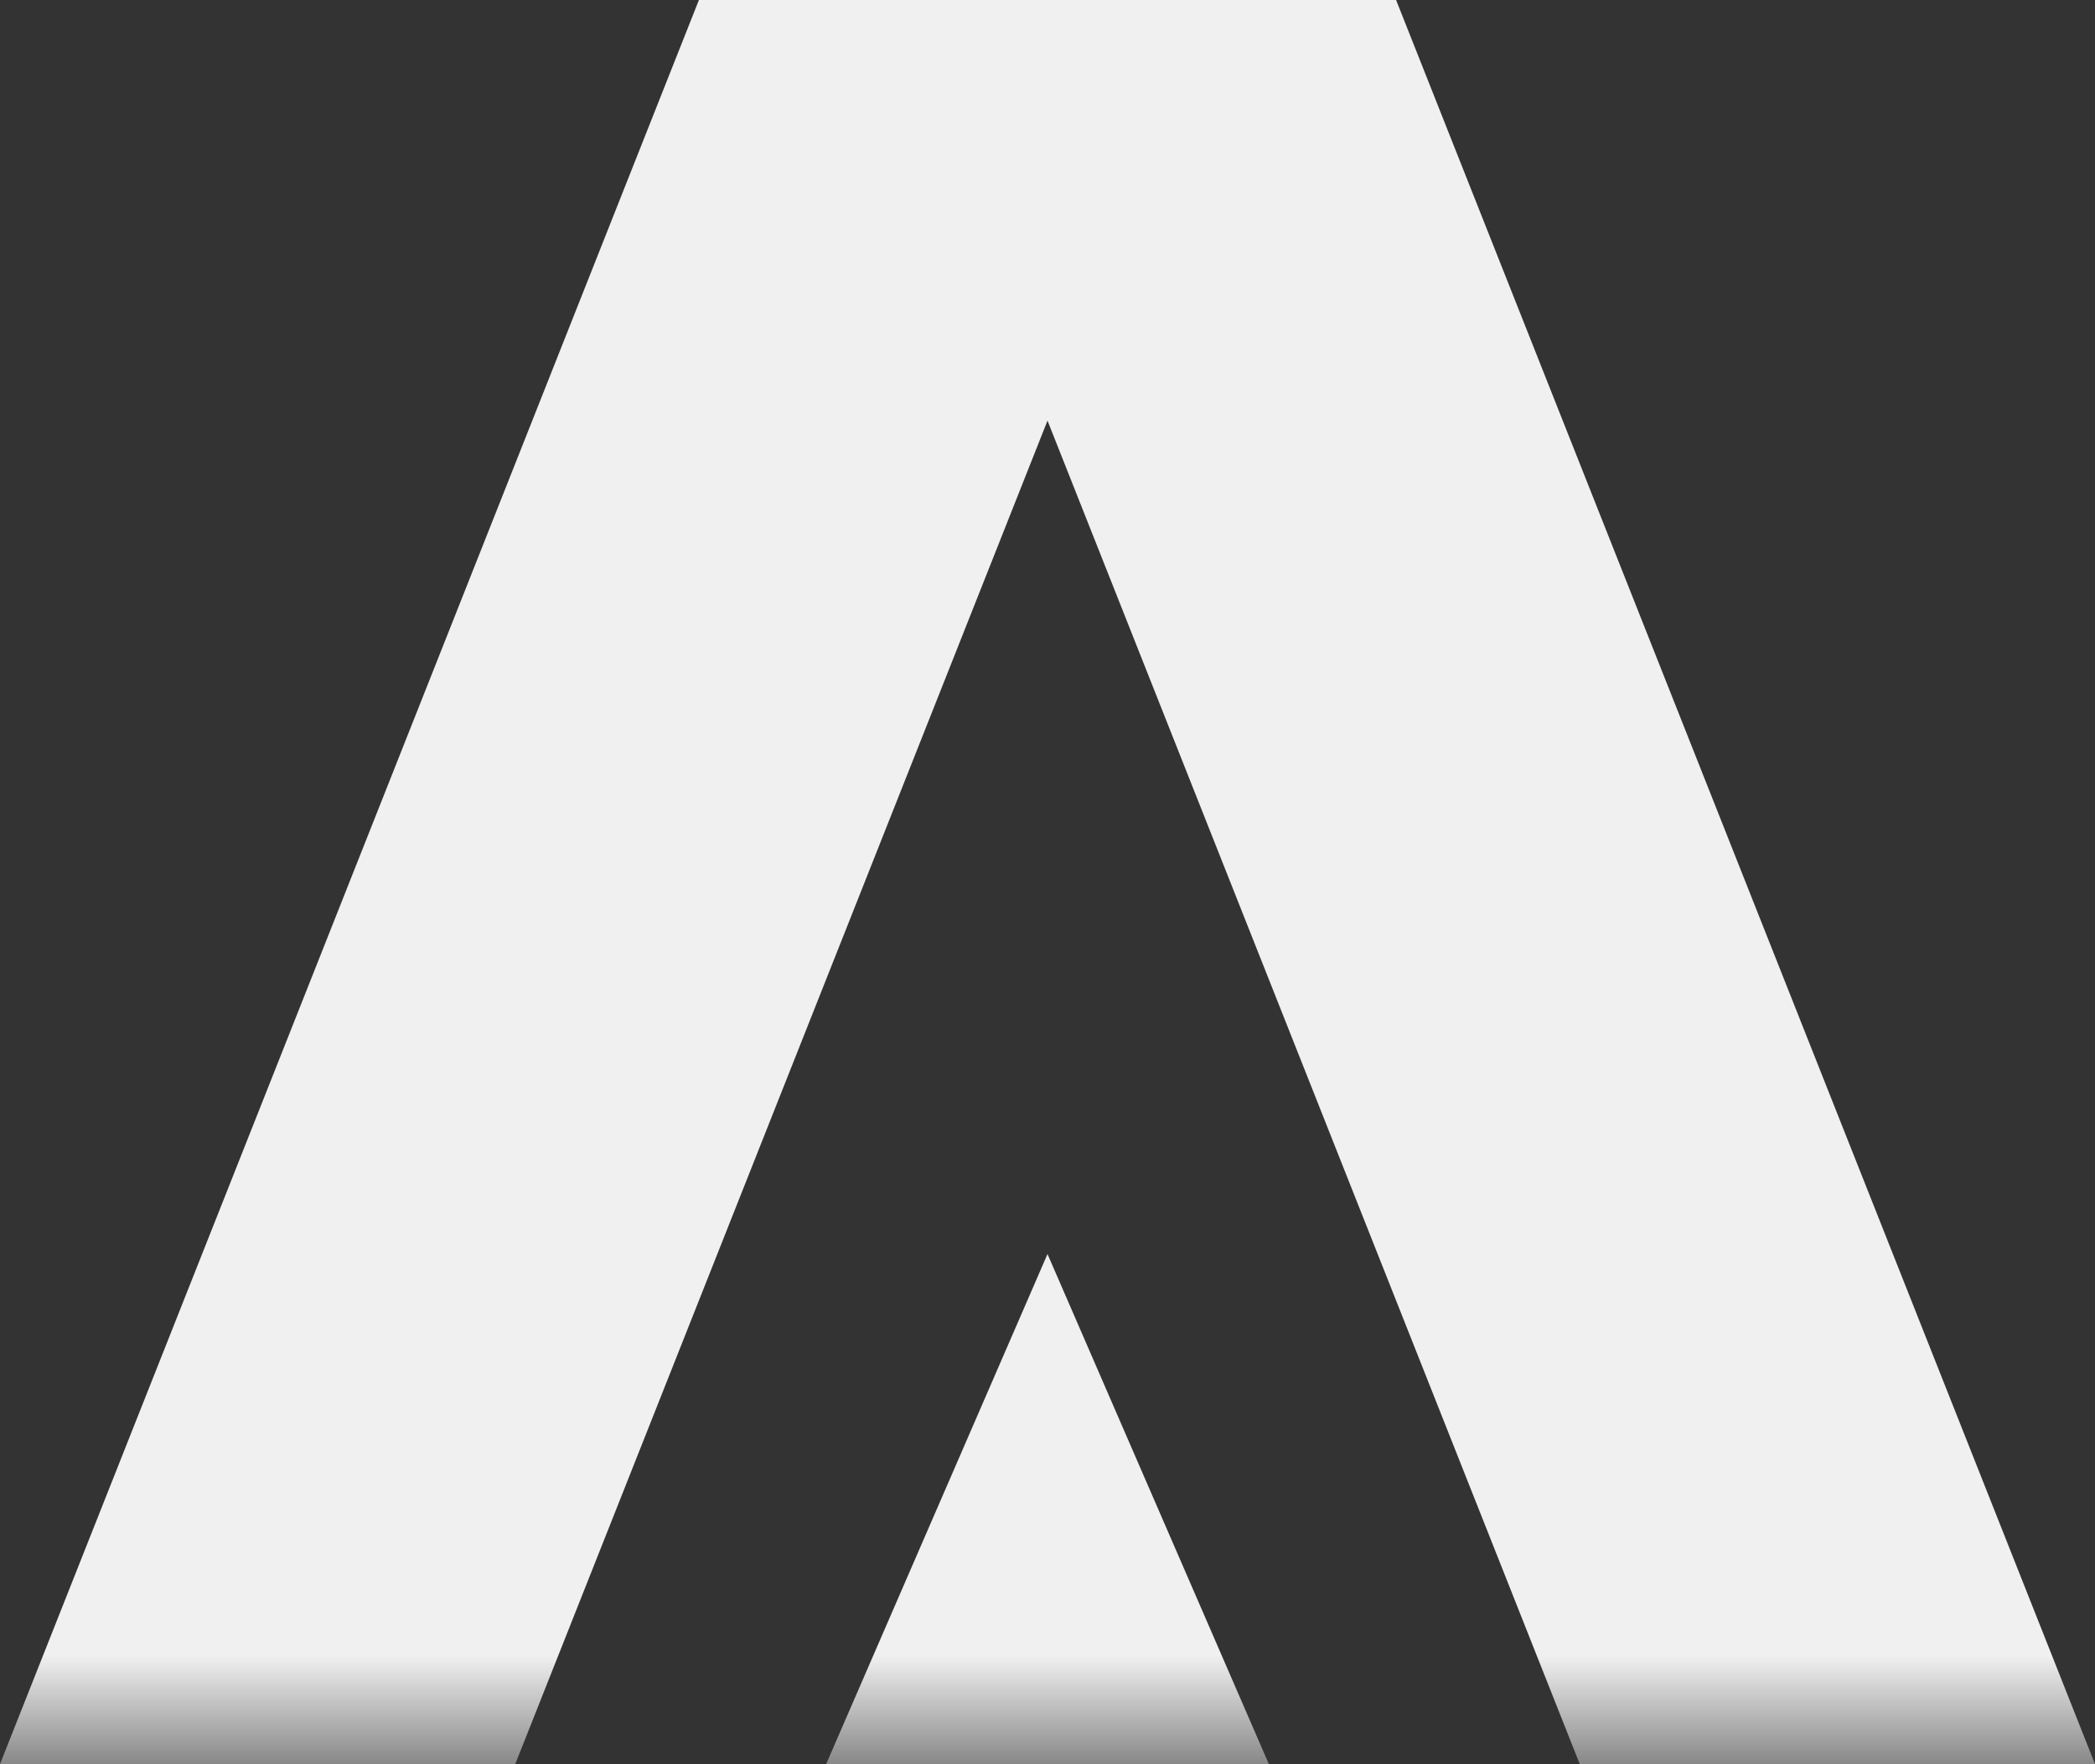 <svg width="665" height="560" viewBox="0 0 665 560" fill="none" xmlns="http://www.w3.org/2000/svg">
<rect x="0" y="0" width="665" height="560" fill="#333333" stroke="none"/>
<path d="M221.85 0L0 559.972H163.548L332.5 133.519L501.452 559.972H665L443.15 0H221.85Z" fill="url(#paint0_linear_73_5715)"/>
<path d="M332.5 398.062L402.778 560H262.222L332.5 398.062Z" fill="url(#paint1_linear_73_5715)"/>
<defs>
<linearGradient id="paint0_linear_73_5715" x1="332.5" y1="525.467" x2="332.5" y2="588.467" gradientUnits="userSpaceOnUse">
<stop stop-color="#F0F0F0"/>
<stop offset="1" stop-color="#F0F0F0" stop-opacity="0"/>
</linearGradient>
<linearGradient id="paint1_linear_73_5715" x1="332.5" y1="525.467" x2="332.5" y2="588.467" gradientUnits="userSpaceOnUse">
<stop stop-color="#F0F0F0"/>
<stop offset="1" stop-color="#F0F0F0" stop-opacity="0"/>
</linearGradient>
</defs>
</svg>
